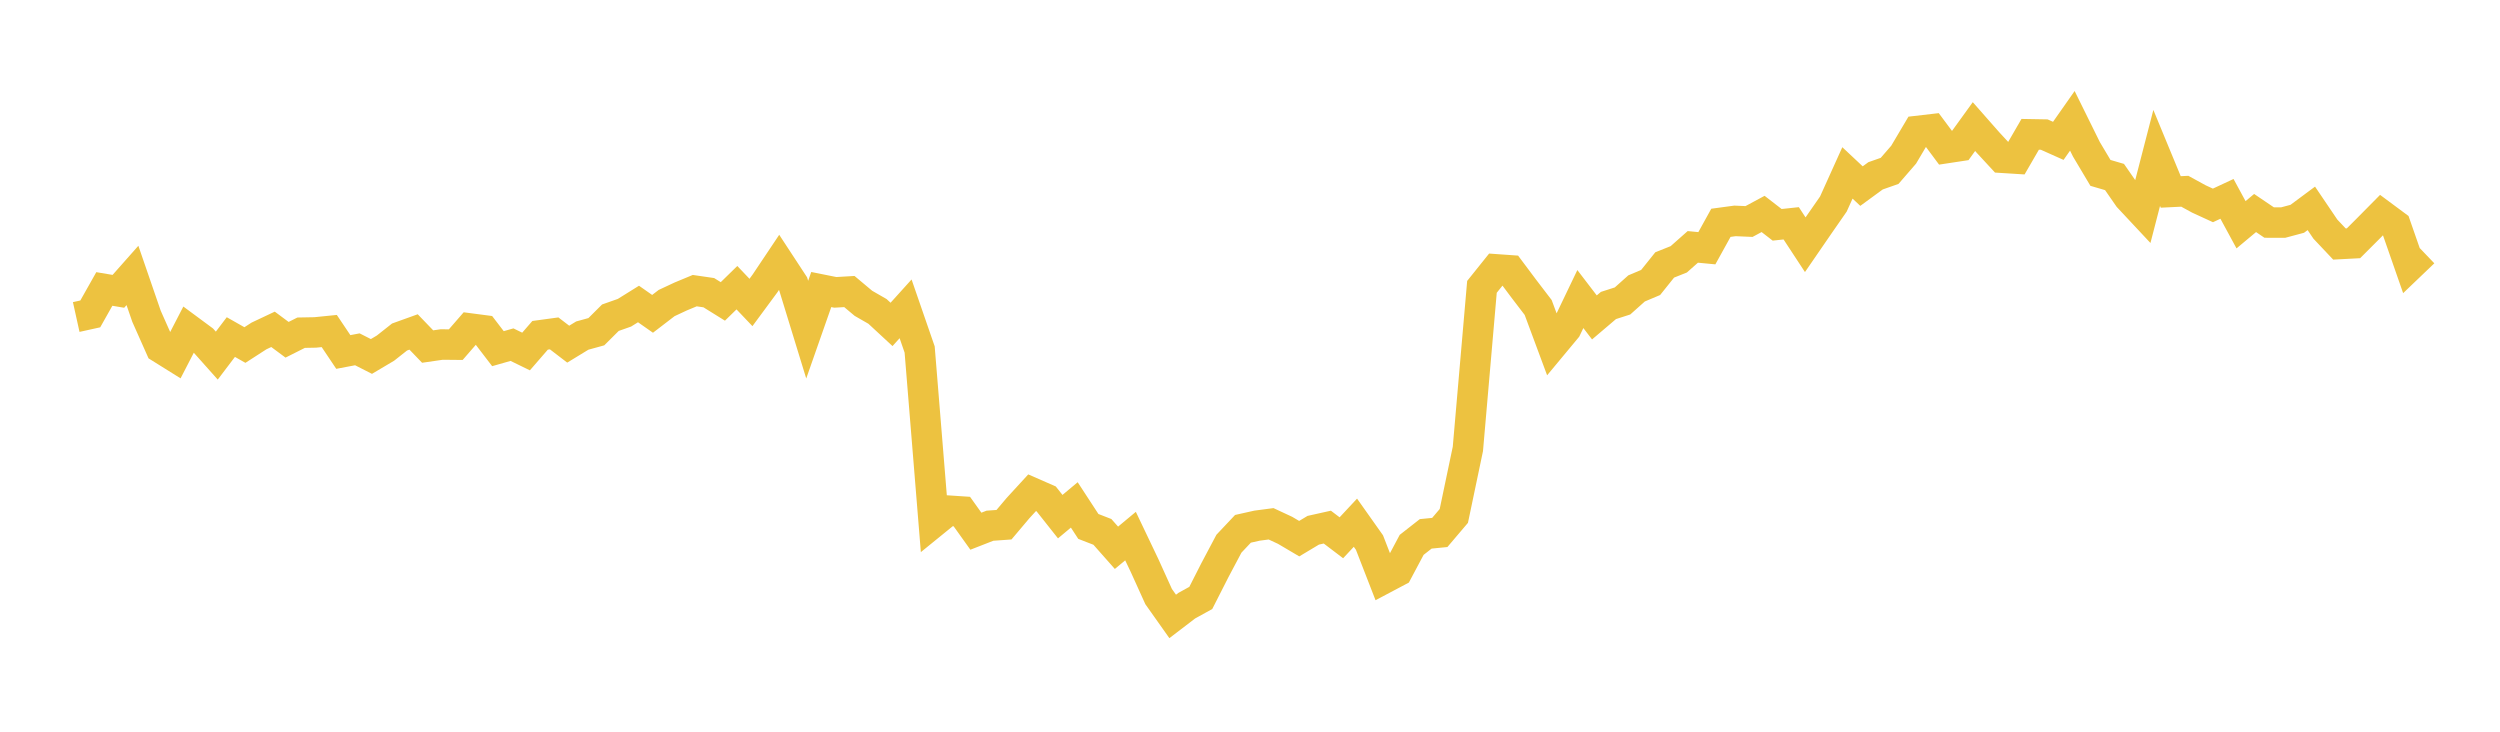<svg width="164" height="48" xmlns="http://www.w3.org/2000/svg" xmlns:xlink="http://www.w3.org/1999/xlink"><path fill="none" stroke="rgb(237,194,64)" stroke-width="2" d="M5,20.796L5.922,20.592L6.844,18.956L7.766,19.111L8.689,18.069L9.611,20.747L10.533,22.821L11.455,23.397L12.377,21.611L13.299,22.293L14.222,23.328L15.144,22.111L16.066,22.634L16.988,22.039L17.91,21.604L18.832,22.289L19.754,21.825L20.677,21.808L21.599,21.715L22.521,23.09L23.443,22.915L24.365,23.384L25.287,22.837L26.21,22.108L27.132,21.776L28.054,22.734L28.976,22.6L29.898,22.609L30.82,21.547L31.743,21.668L32.665,22.872L33.587,22.609L34.509,23.059L35.431,21.996L36.353,21.87L37.275,22.577L38.198,22.014L39.12,21.76L40.042,20.841L40.964,20.516L41.886,19.942L42.808,20.588L43.731,19.88L44.653,19.449L45.575,19.066L46.497,19.2L47.419,19.773L48.341,18.872L49.263,19.842L50.186,18.591L51.108,17.213L52.03,18.62L52.952,21.625L53.874,18.994L54.796,19.179L55.719,19.125L56.641,19.898L57.563,20.428L58.485,21.281L59.407,20.26L60.329,22.927L61.251,34.246L62.174,33.496L63.096,33.557L64.018,34.847L64.94,34.487L65.862,34.421L66.784,33.329L67.707,32.323L68.629,32.727L69.551,33.892L70.473,33.122L71.395,34.534L72.317,34.892L73.24,35.935L74.162,35.168L75.084,37.101L76.006,39.135L76.928,40.438L77.85,39.733L78.772,39.224L79.695,37.408L80.617,35.668L81.539,34.69L82.461,34.483L83.383,34.361L84.305,34.791L85.228,35.336L86.15,34.784L87.072,34.578L87.994,35.278L88.916,34.289L89.838,35.592L90.76,37.965L91.683,37.476L92.605,35.743L93.527,35.021L94.449,34.93L95.371,33.845L96.293,29.447L97.216,18.818L98.138,17.668L99.06,17.733L99.982,18.965L100.904,20.171L101.826,22.652L102.749,21.542L103.671,19.618L104.593,20.823L105.515,20.039L106.437,19.743L107.359,18.92L108.281,18.531L109.204,17.38L110.126,17.012L111.048,16.196L111.97,16.284L112.892,14.616L113.814,14.491L114.737,14.531L115.659,14.034L116.581,14.748L117.503,14.649L118.425,16.054L119.347,14.713L120.269,13.386L121.192,11.343L122.114,12.208L123.036,11.534L123.958,11.21L124.88,10.146L125.802,8.589L126.725,8.482L127.647,9.72L128.569,9.58L129.491,8.304L130.413,9.351L131.335,10.348L132.257,10.406L133.18,8.812L134.102,8.828L135.024,9.24L135.946,7.926L136.868,9.793L137.79,11.342L138.713,11.612L139.635,12.942L140.557,13.928L141.479,10.36L142.401,12.591L143.323,12.546L144.246,13.051L145.168,13.475L146.09,13.045L147.012,14.744L147.934,13.974L148.856,14.598L149.778,14.6L150.701,14.353L151.623,13.668L152.545,15.031L153.467,16.008L154.389,15.959L155.311,15.037L156.234,14.104L157.156,14.788L158.078,17.433L159,16.551"></path></svg>